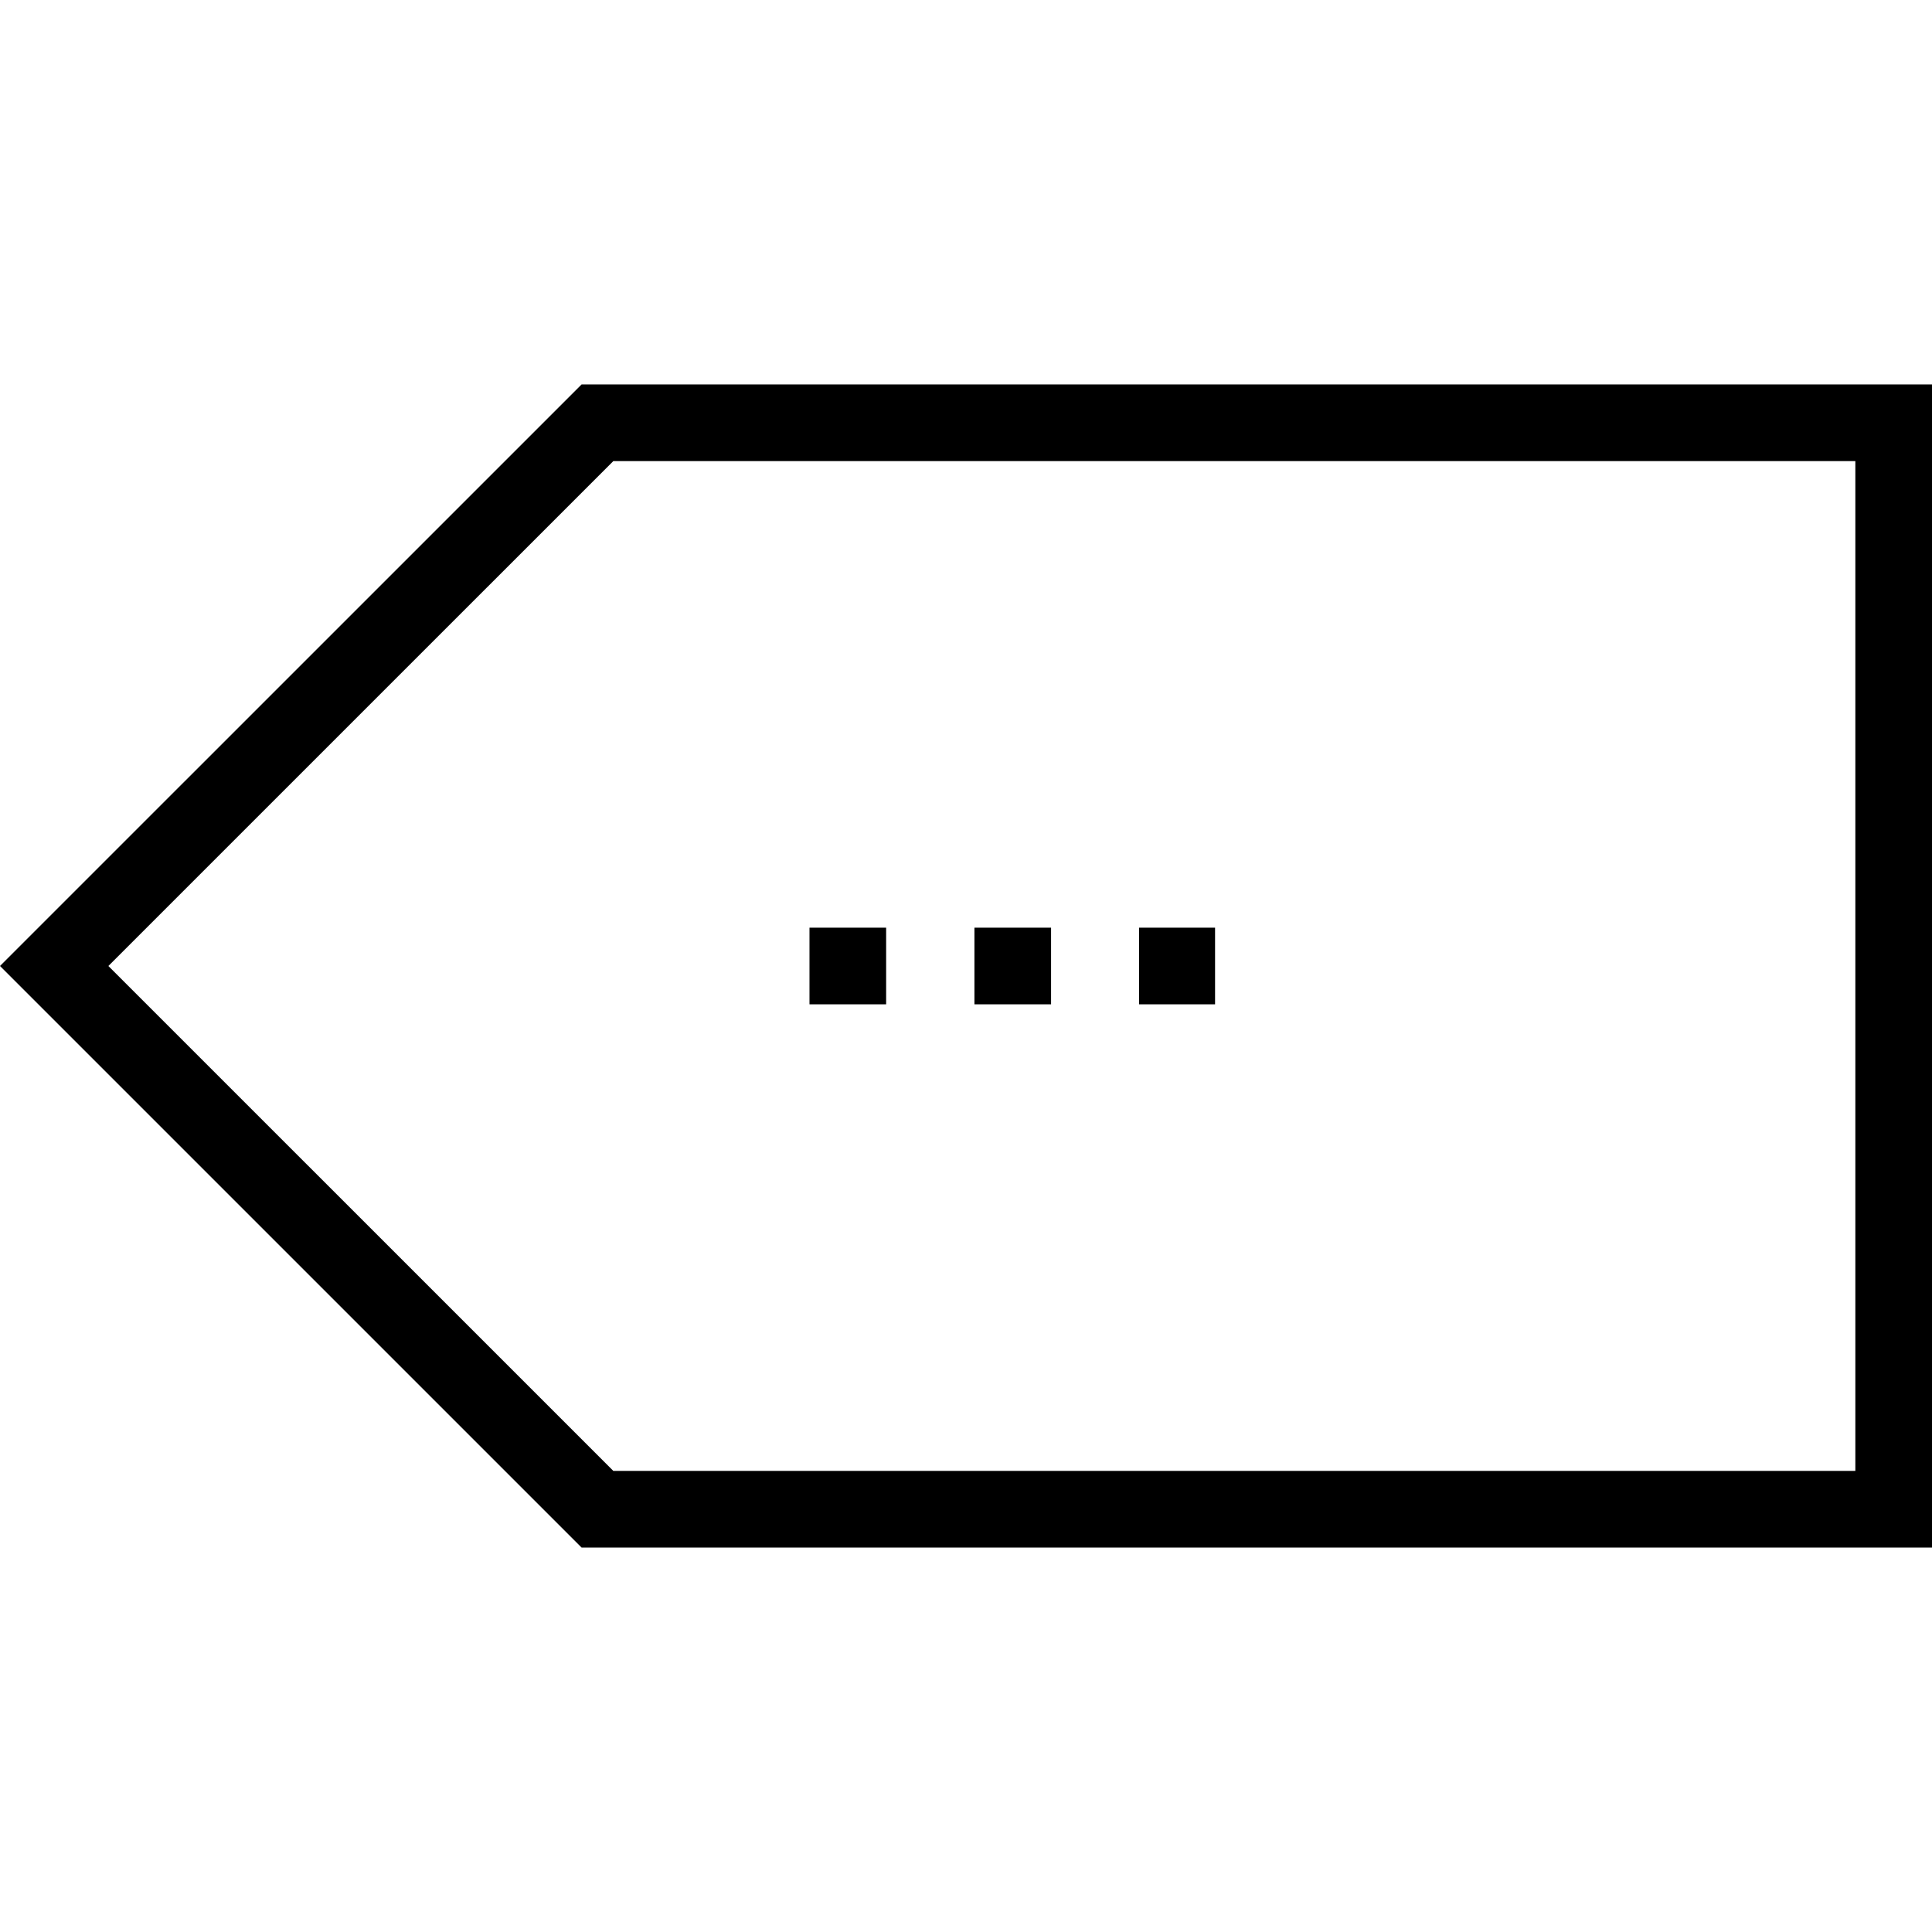 <?xml version="1.0" encoding="iso-8859-1"?>
<!-- Uploaded to: SVG Repo, www.svgrepo.com, Generator: SVG Repo Mixer Tools -->
<svg fill="#000000" version="1.1" id="Layer_1" xmlns="http://www.w3.org/2000/svg" xmlns:xlink="http://www.w3.org/1999/xlink" 
	 viewBox="0 0 496.385 496.385" xml:space="preserve">
<g>
	<g>
		<path d="M149.423,98.776L0,248.19l149.423,149.418h346.962V98.776H149.423z M476.692,377.916H157.577L27.846,248.19
			l129.731-129.721h319.115V377.916z"/>
	</g>
</g>
<g>
	<g>
		<rect x="292.658" y="238.346" width="19.525" height="19.692"/>
	</g>
</g>
<g>
	<g>
		<rect x="207.981" y="238.346" width="19.692" height="19.692"/>
	</g>
</g>
<g>
	<g>
		<rect x="250.358" y="238.346" width="19.692" height="19.692"/>
	</g>
</g>
</svg>